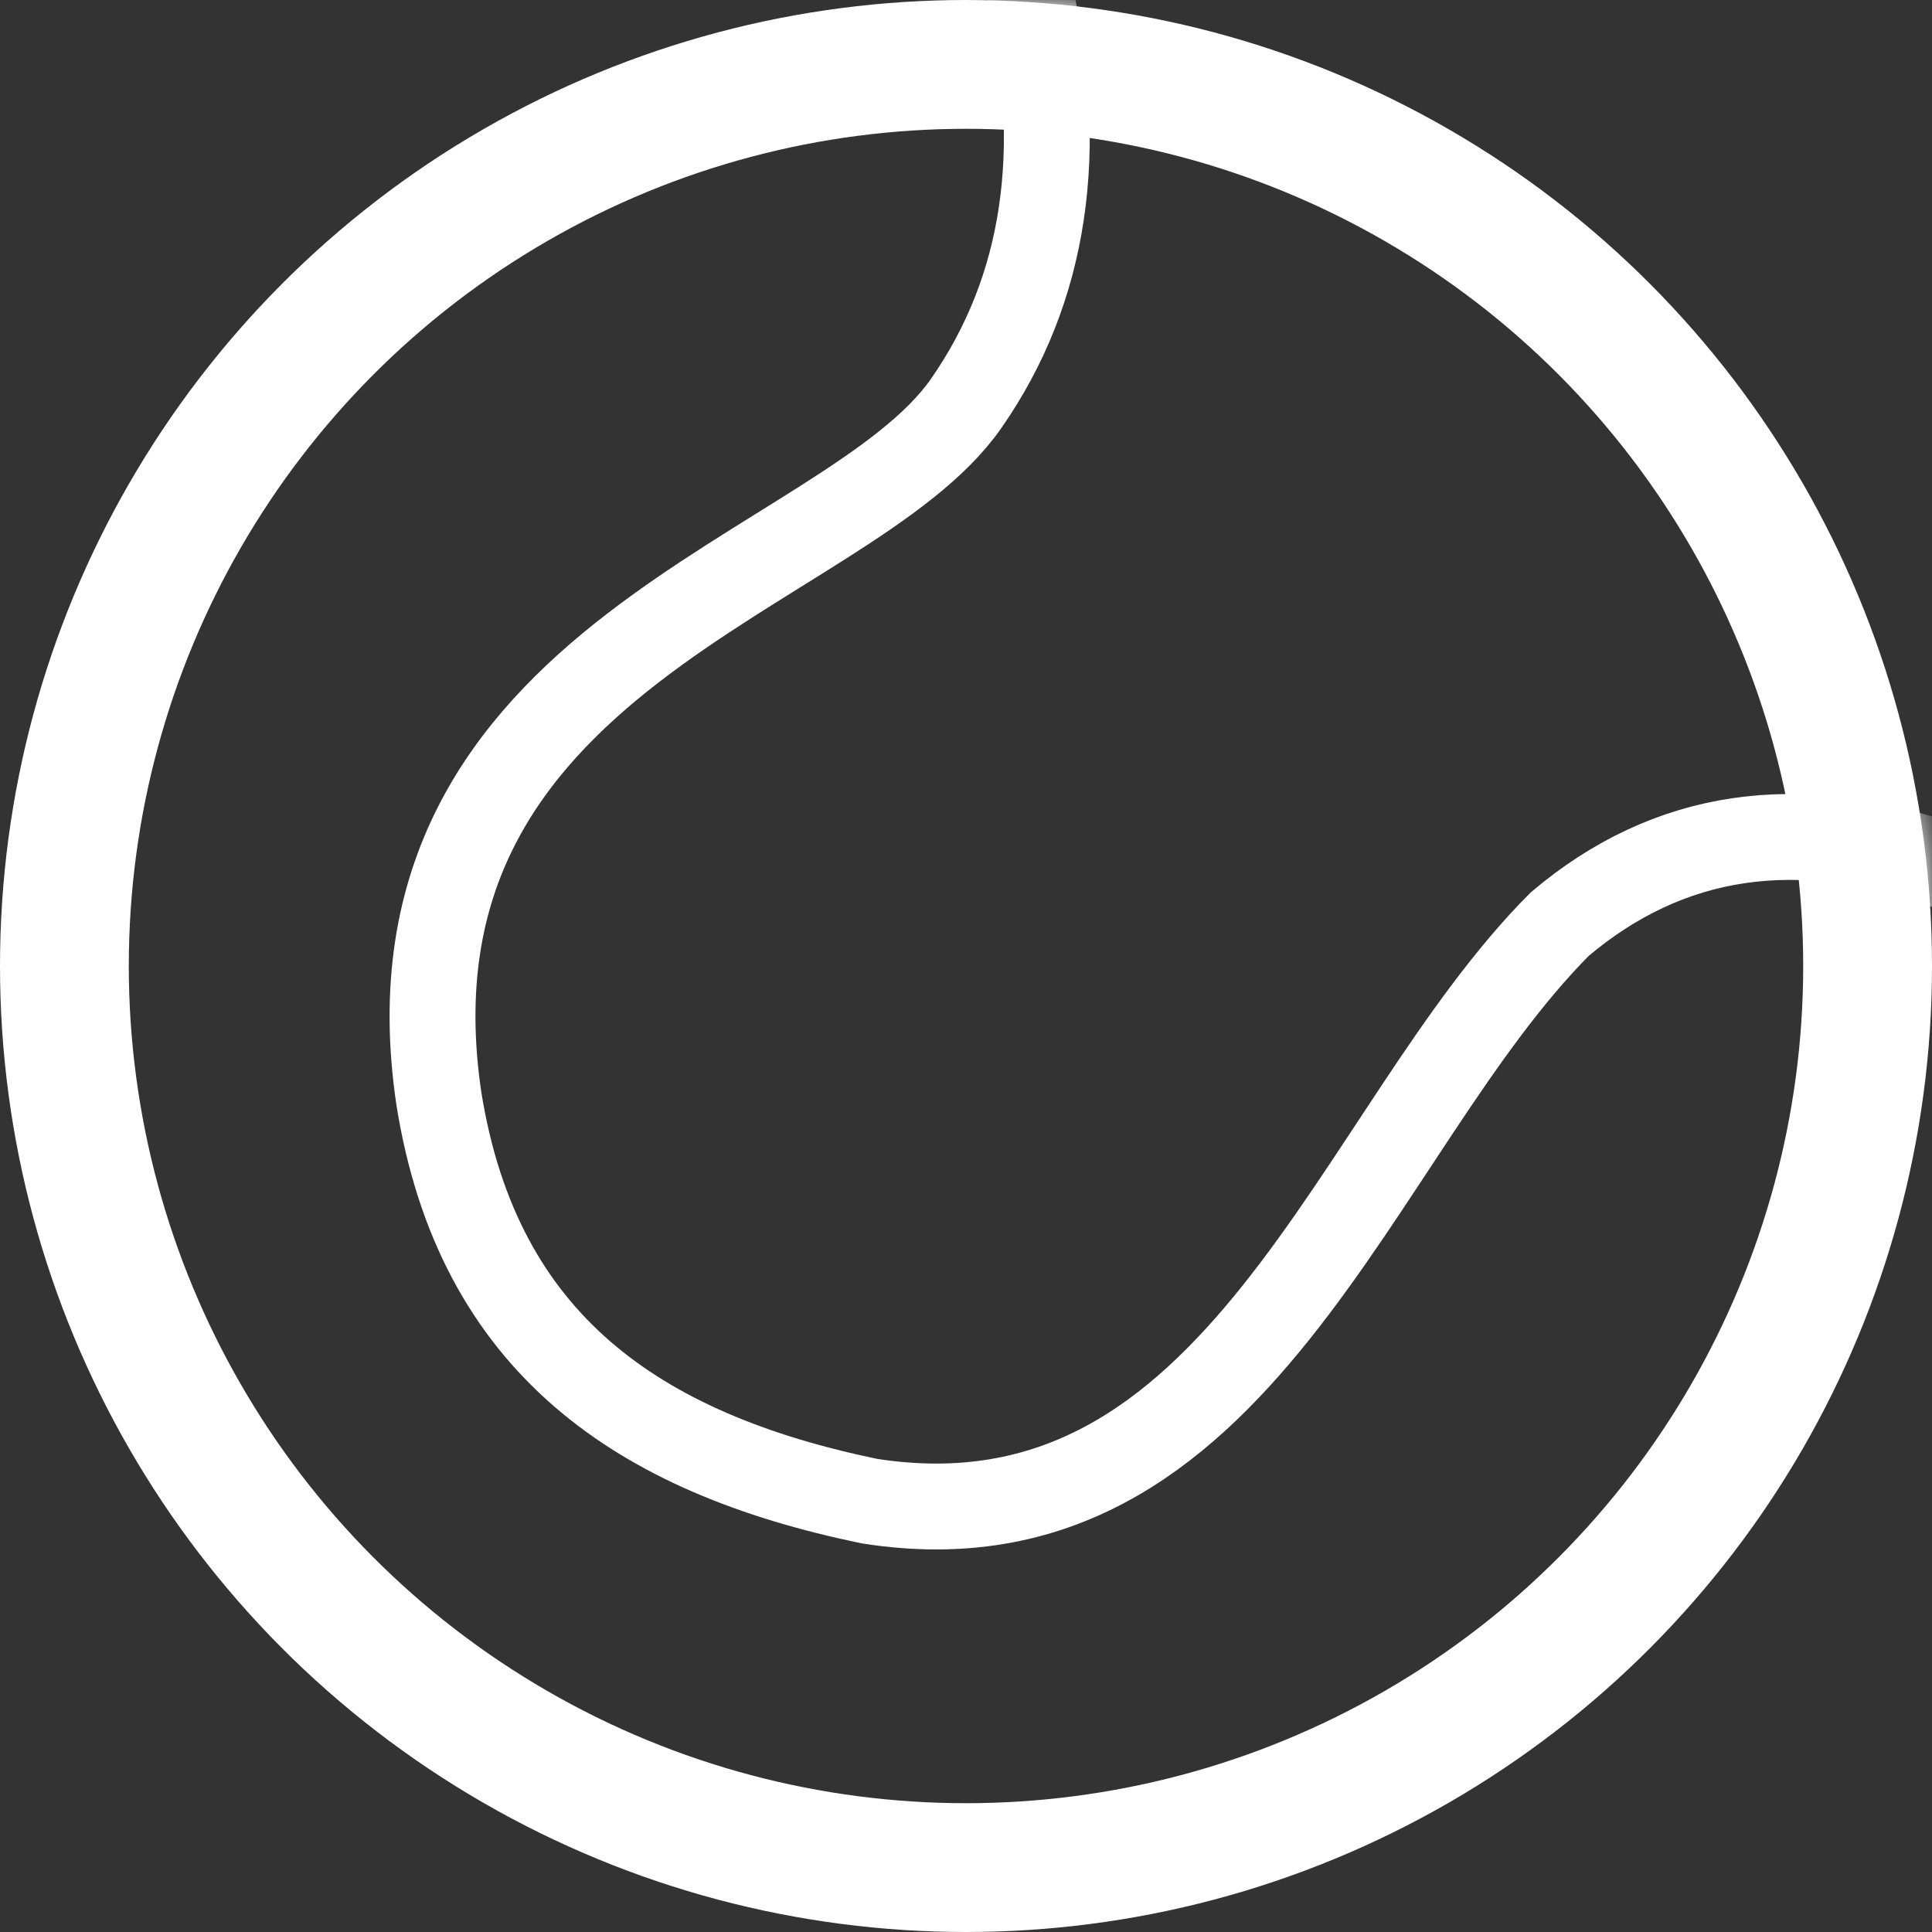 <?xml version="1.0" encoding="UTF-8"?>
<svg width="90px" height="90px" viewBox="0 0 90 90" version="1.1" xmlns="http://www.w3.org/2000/svg" xmlns:xlink="http://www.w3.org/1999/xlink">
    <rect x="0" y="0" width="90" height="90" fill="#333333" stroke="none"/>
    <title>B59B6025-D376-4A1C-8F27-CB6A89AE78B7</title>
    <defs>
        <circle id="path-1" cx="45" cy="45" r="45"></circle>
    </defs>
    <g id="Landing-page" stroke="none" stroke-width="1" fill="none" fill-rule="evenodd">
        <g id="frontpage" transform="translate(-1078, -821)">
            <g id="Icon-/-Big-/-Tennis" transform="translate(1078, 821)">
                <mask id="mask-2" fill="white">
                    <use xlink:href="#path-1"></use>
                </mask>
                <circle stroke="#FFFFFF" stroke-width="6" cx="45" cy="45" r="42"></circle>
                <path d="M47.911,-0.676 C49.678,6.992 48.708,13.485 45,18.805 C39.438,26.785 17.341,30.407 20.446,51.188 C22.273,62.591 29.72,67.697 40.5,69.928 C57.799,72.637 63.019,52.717 72.663,43.045 C77.735,38.762 83.749,37.871 90.705,40.371" id="Path-2" stroke="#FFFFFF" stroke-width="4" mask="url(#mask-2)"></path>
            </g>
        </g>
    </g>
</svg>